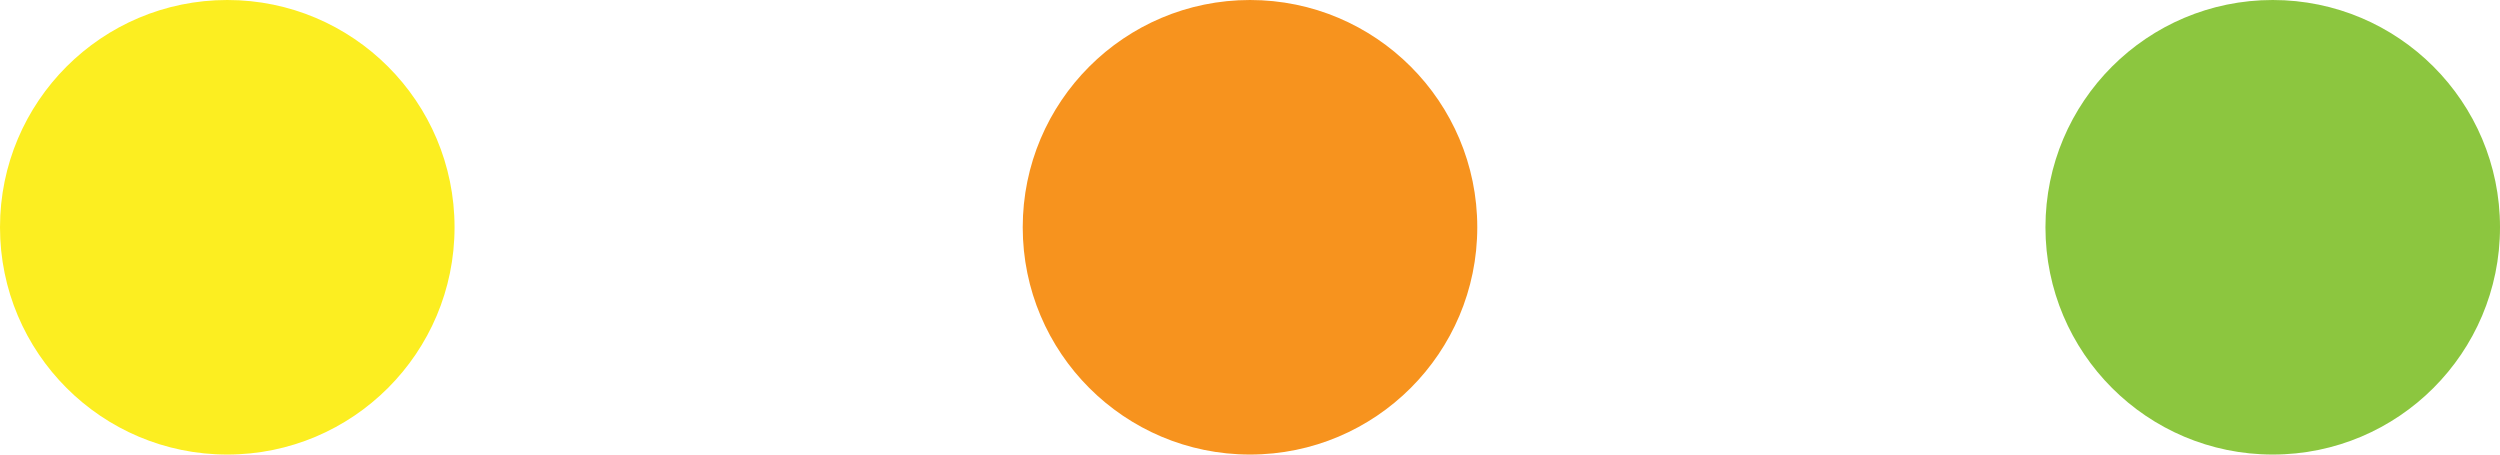 <svg xmlns="http://www.w3.org/2000/svg" width="110" height="20" viewBox="0 0 110 20"><g transform="translate(-905 -3240)"><circle cx="10" cy="10" r="10" transform="translate(950 3240)" fill="#f7931e"/><circle cx="10" cy="10" r="10" transform="translate(905 3240)" fill="#fcee21"/><circle cx="10" cy="10" r="10" transform="translate(995 3240)" fill="#8cc63f"/></g></svg>